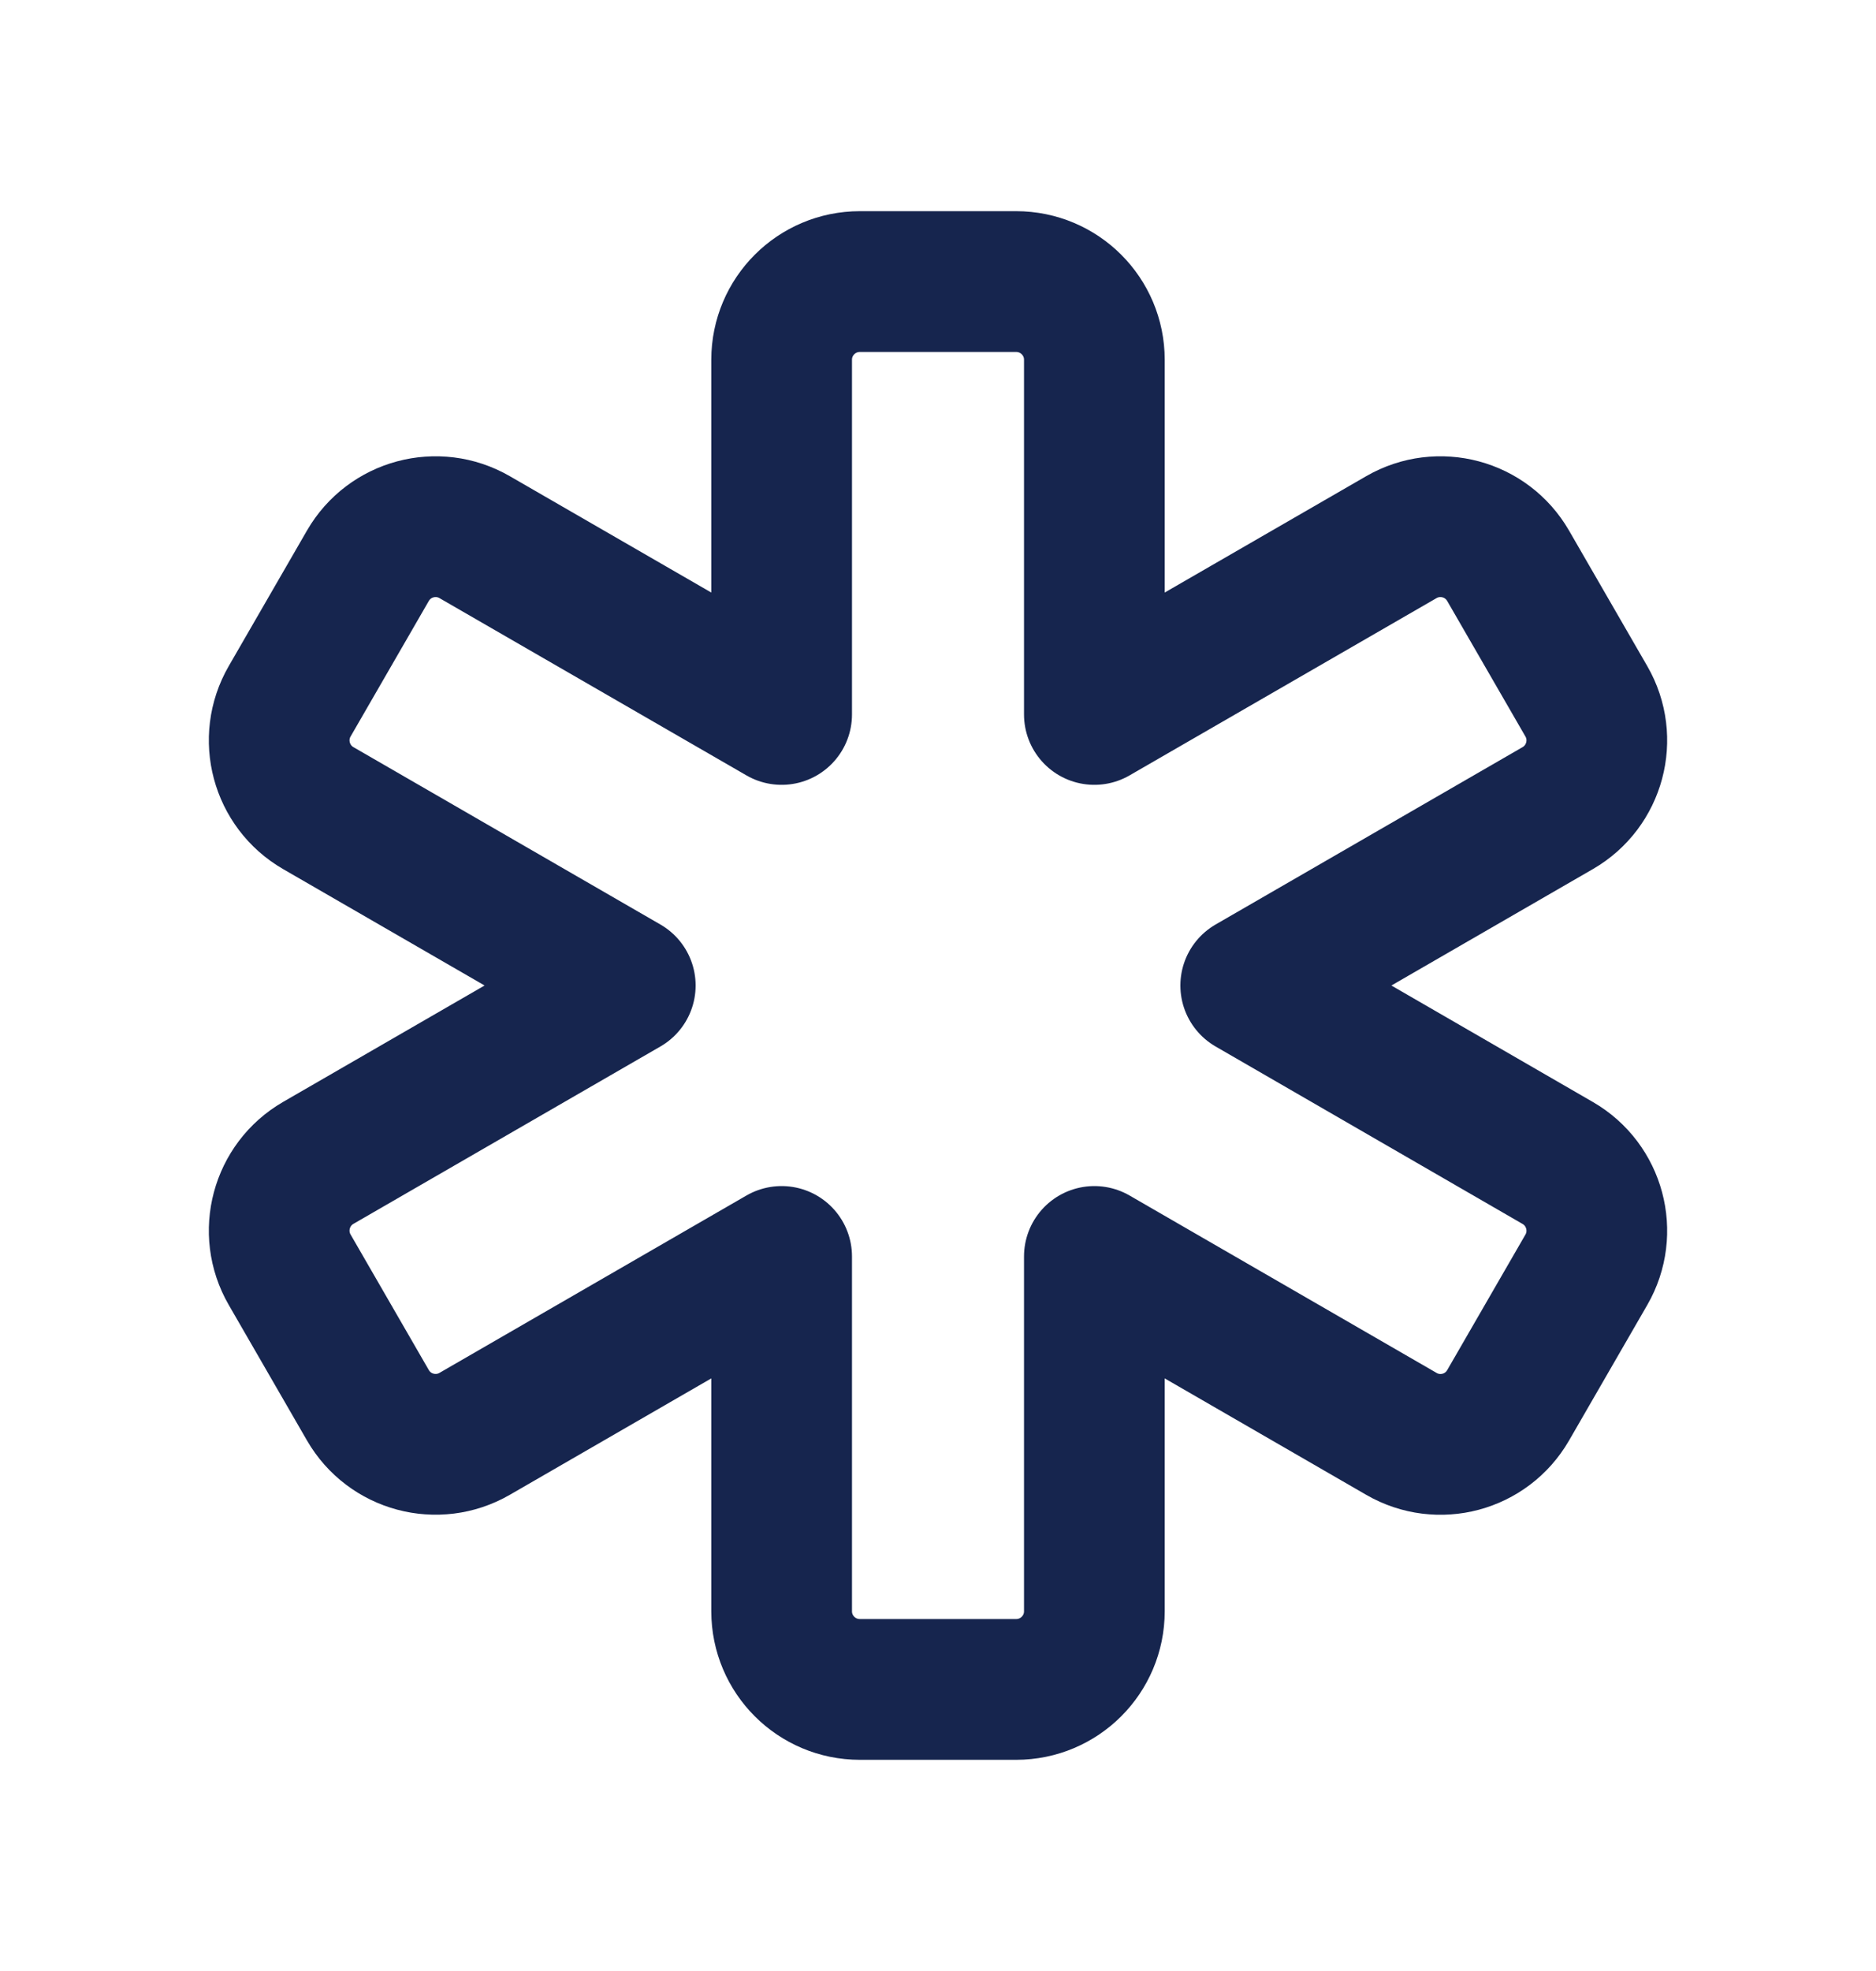 <svg width="20" height="21" viewBox="0 0 20 21" fill="none" xmlns="http://www.w3.org/2000/svg">
<path fill-rule="evenodd" clip-rule="evenodd" d="M10.833 3C11.294 3 11.667 3.373 11.667 3.833V7.612L14.94 5.723C15.339 5.493 15.848 5.63 16.078 6.028L16.912 7.472C17.142 7.87 17.005 8.38 16.607 8.61L13.334 10.5L16.607 12.391C17.005 12.621 17.142 13.131 16.912 13.529L16.078 14.973C15.848 15.371 15.339 15.508 14.94 15.277L11.667 13.387V17.167C11.667 17.627 11.294 18 10.833 18H9.167C8.706 18 8.333 17.627 8.333 17.167V13.387L5.06 15.277C4.661 15.507 4.152 15.37 3.922 14.972L3.088 13.528C2.858 13.13 2.995 12.62 3.393 12.39L6.666 10.5L3.393 8.61C2.995 8.38 2.858 7.87 3.088 7.472L3.922 6.028C4.152 5.63 4.661 5.493 5.06 5.723L8.333 7.612V3.833C8.333 3.373 8.706 3 9.167 3H10.833Z" stroke="#16254E" stroke-width="1.5" stroke-linecap="round" stroke-linejoin="round"/>
</svg>
